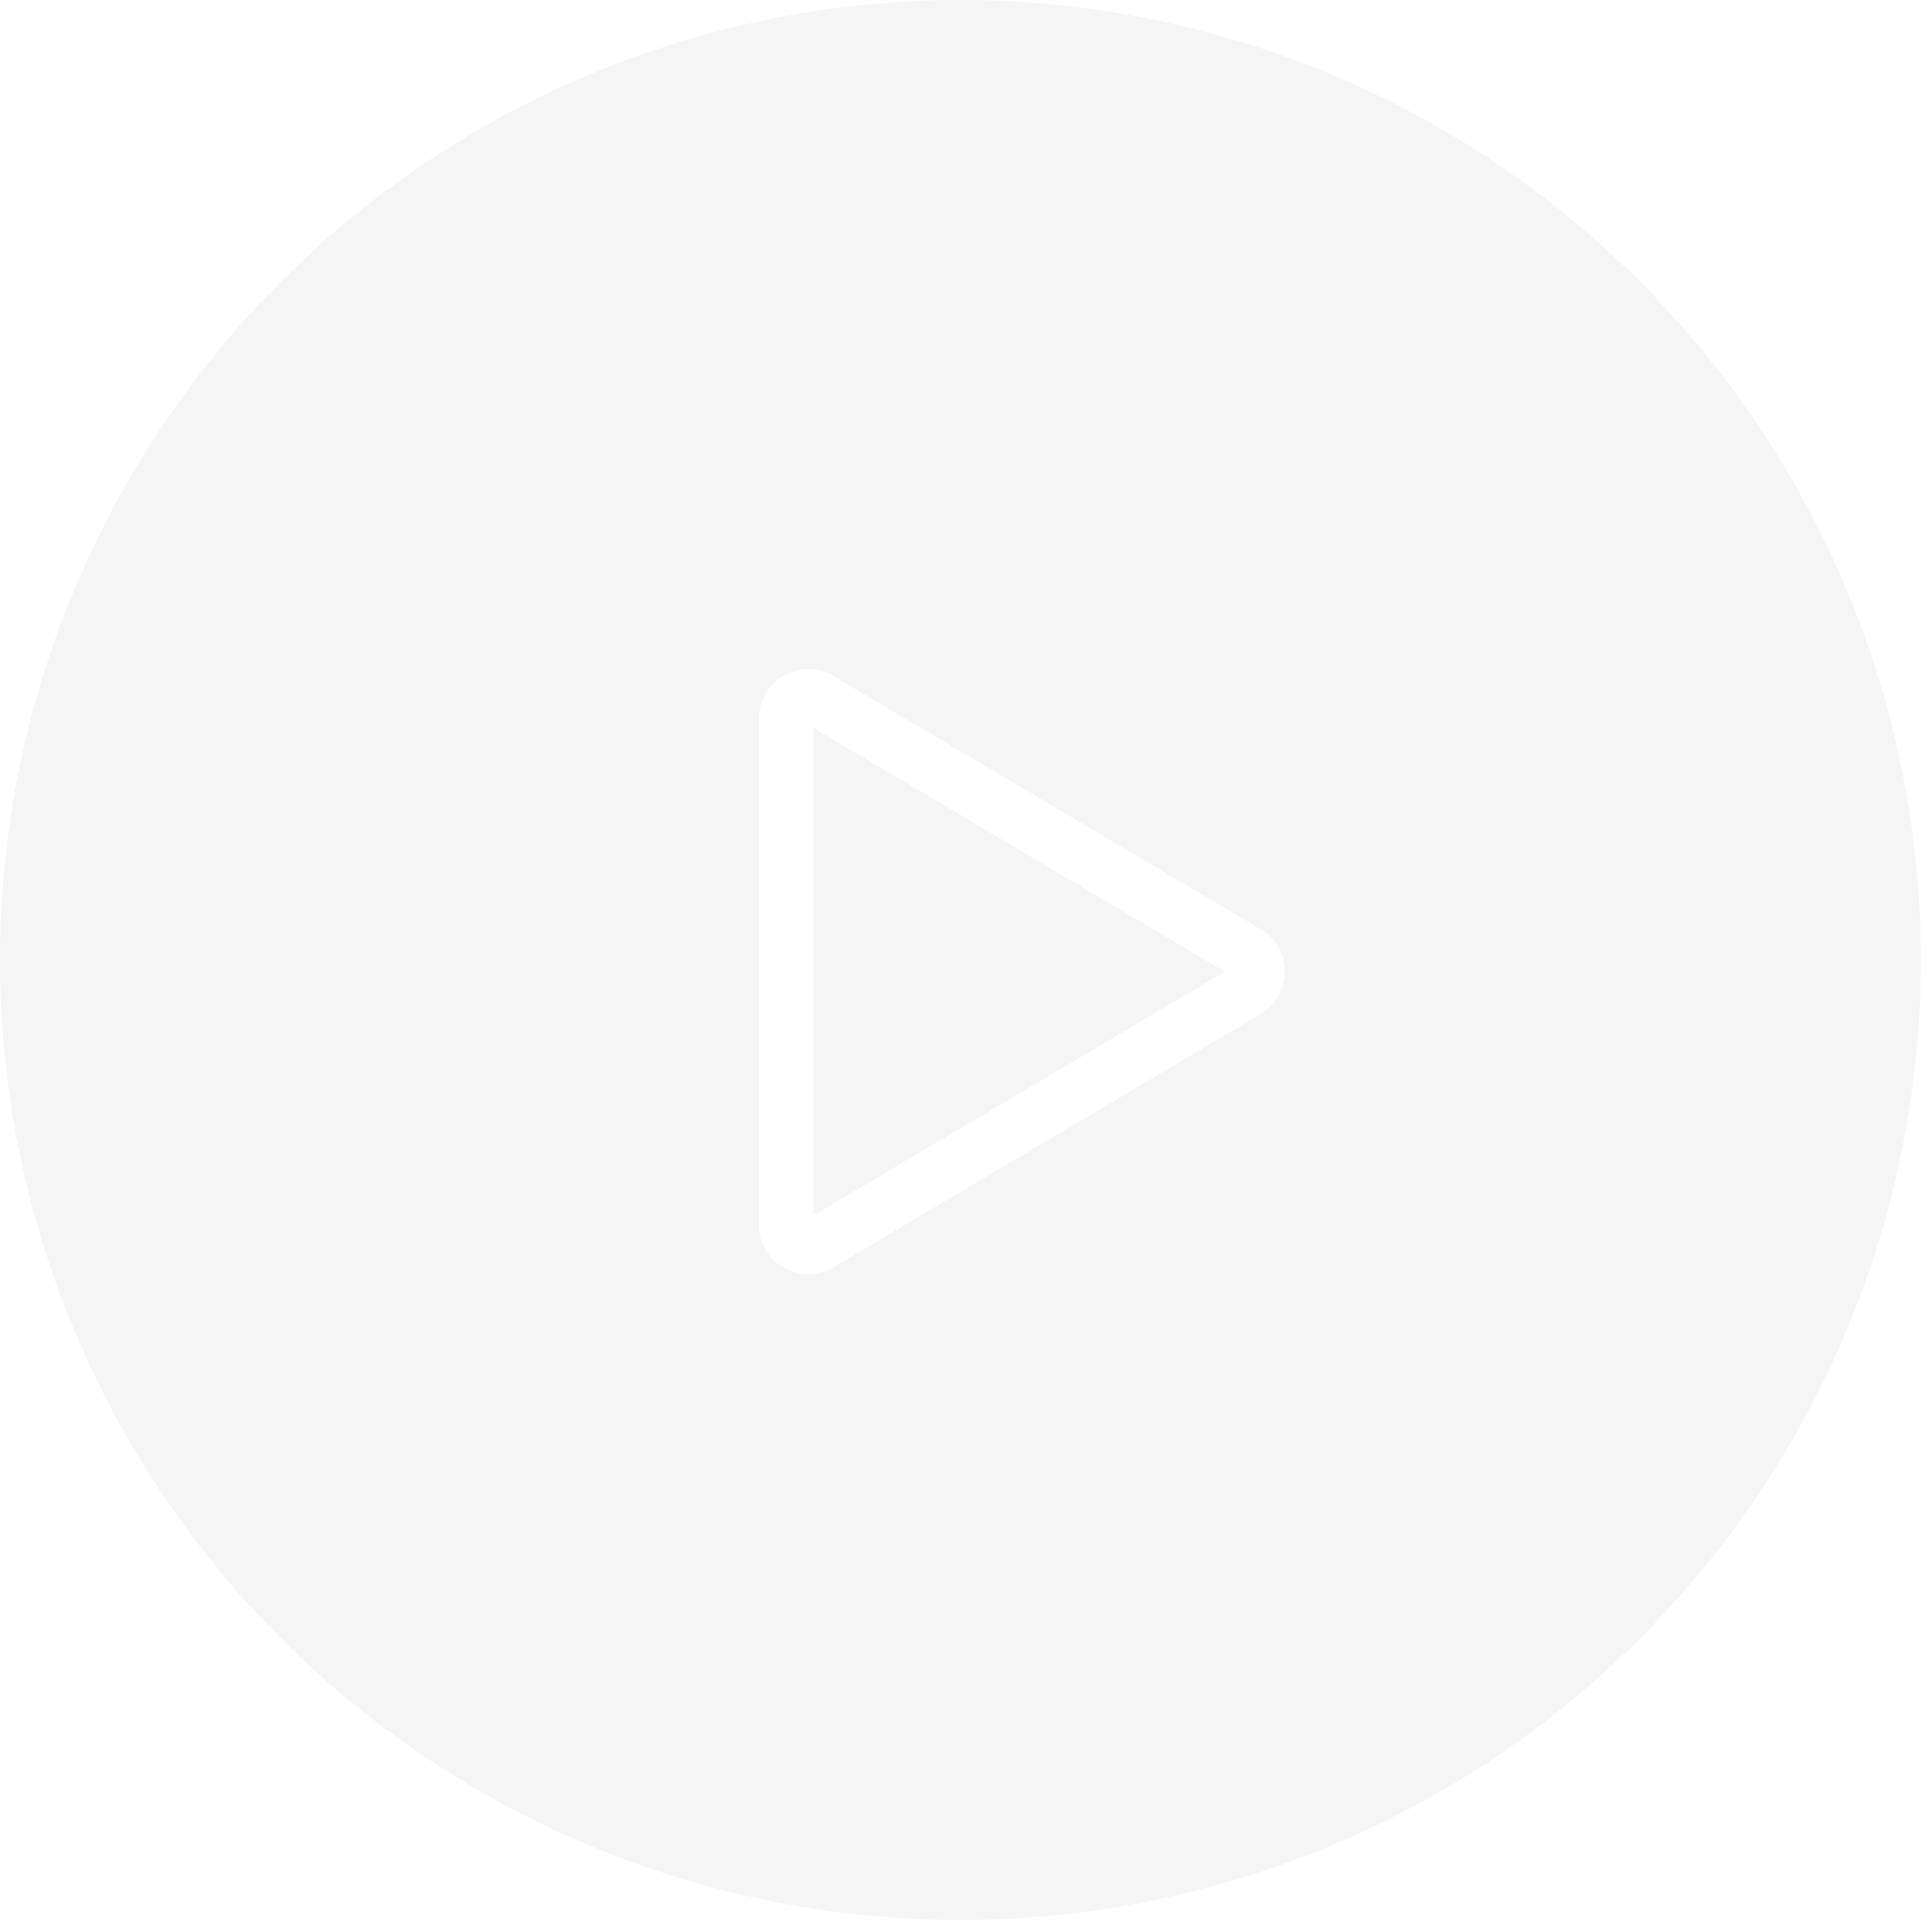 <svg width="86" height="86" viewBox="0 0 86 86" fill="none" xmlns="http://www.w3.org/2000/svg">
<g filter="url(#filter0_bii_1_5)">
<ellipse cx="42.752" cy="42.733" rx="42.752" ry="42.733" fill="#D9D9D9" fill-opacity="0.25"/>
</g>
<path fill-rule="evenodd" clip-rule="evenodd" d="M37.091 30.09C37.091 30.09 37.091 30.09 37.091 30.09L56.118 41.365C57.55 42.214 57.55 44.287 56.118 45.136L37.091 56.411C35.63 57.276 33.783 56.224 33.783 54.526V31.975C33.783 30.277 35.63 29.225 37.091 30.09ZM36.217 32.403L54.524 43.251L36.217 54.099V32.403Z" fill="white"/>
<defs>
<filter id="filter0_bii_1_5" x="-5" y="-5" width="95.504" height="95.465" filterUnits="userSpaceOnUse" color-interpolation-filters="sRGB">
<feFlood flood-opacity="0" result="BackgroundImageFix"/>
<feGaussianBlur in="BackgroundImageFix" stdDeviation="2.5"/>
<feComposite in2="SourceAlpha" operator="in" result="effect1_backgroundBlur_1_5"/>
<feBlend mode="normal" in="SourceGraphic" in2="effect1_backgroundBlur_1_5" result="shape"/>
<feColorMatrix in="SourceAlpha" type="matrix" values="0 0 0 0 0 0 0 0 0 0 0 0 0 0 0 0 0 0 127 0" result="hardAlpha"/>
<feOffset dy="1"/>
<feGaussianBlur stdDeviation="0.5"/>
<feComposite in2="hardAlpha" operator="arithmetic" k2="-1" k3="1"/>
<feColorMatrix type="matrix" values="0 0 0 0 1 0 0 0 0 1 0 0 0 0 1 0 0 0 0.25 0"/>
<feBlend mode="normal" in2="shape" result="effect2_innerShadow_1_5"/>
<feColorMatrix in="SourceAlpha" type="matrix" values="0 0 0 0 0 0 0 0 0 0 0 0 0 0 0 0 0 0 127 0" result="hardAlpha"/>
<feOffset dy="-1"/>
<feGaussianBlur stdDeviation="1"/>
<feComposite in2="hardAlpha" operator="arithmetic" k2="-1" k3="1"/>
<feColorMatrix type="matrix" values="0 0 0 0 0.258 0 0 0 0 0.258 0 0 0 0 0.258 0 0 0 0.5 0"/>
<feBlend mode="normal" in2="effect2_innerShadow_1_5" result="effect3_innerShadow_1_5"/>
</filter>
</defs>
</svg>
